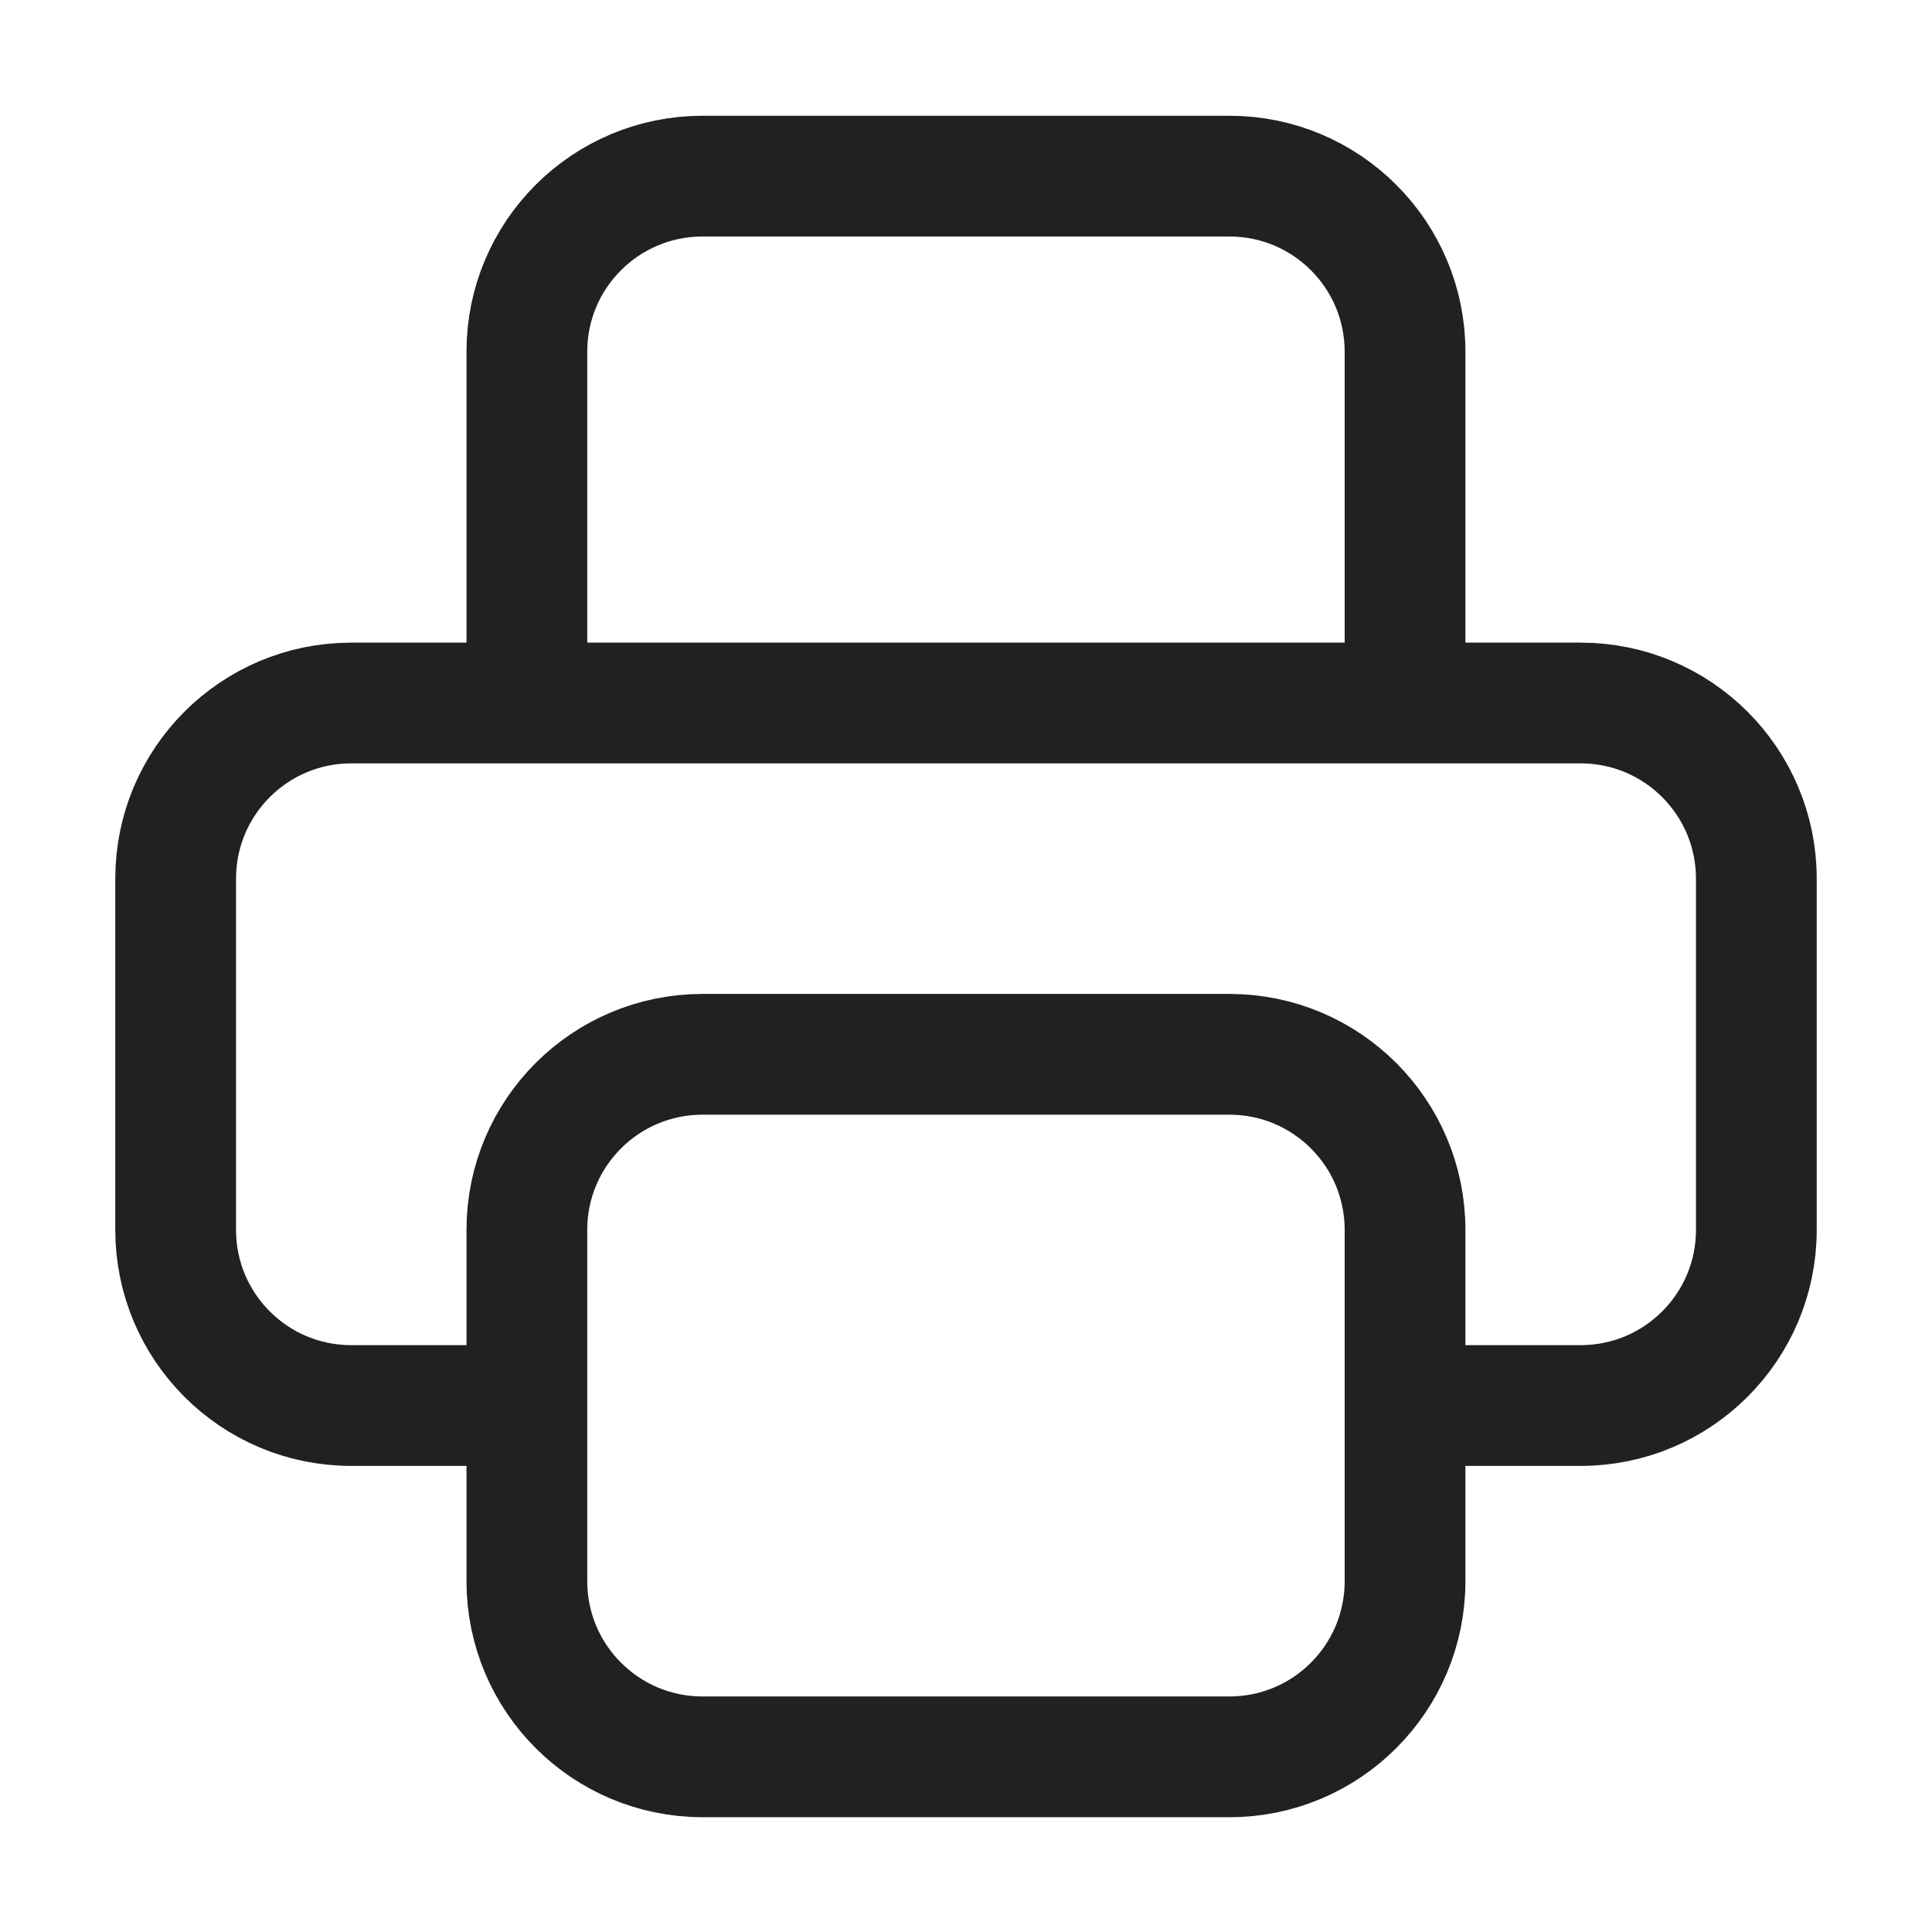<svg width="24" height="24" viewBox="0 0 24 24" fill="none" xmlns="http://www.w3.org/2000/svg">
<path d="M17.454 17.46H19.636C20.841 17.46 21.818 16.483 21.818 15.278V10.915C21.818 9.71 20.841 8.733 19.636 8.733H4.363C3.158 8.733 2.182 9.71 2.182 10.915V15.278C2.182 16.483 3.158 17.46 4.363 17.46H6.545M8.727 21.824H15.273C16.477 21.824 17.454 20.847 17.454 19.642V15.278C17.454 14.073 16.477 13.097 15.273 13.097H8.727C7.522 13.097 6.545 14.073 6.545 15.278V19.642C6.545 20.847 7.522 21.824 8.727 21.824ZM17.454 8.733V4.369C17.454 3.164 16.477 2.188 15.273 2.188H8.727C7.522 2.188 6.545 3.164 6.545 4.369V8.733H17.454Z" stroke="#212121" stroke-width="1.5" stroke-linecap="round" stroke-linejoin="round"/>
</svg>
